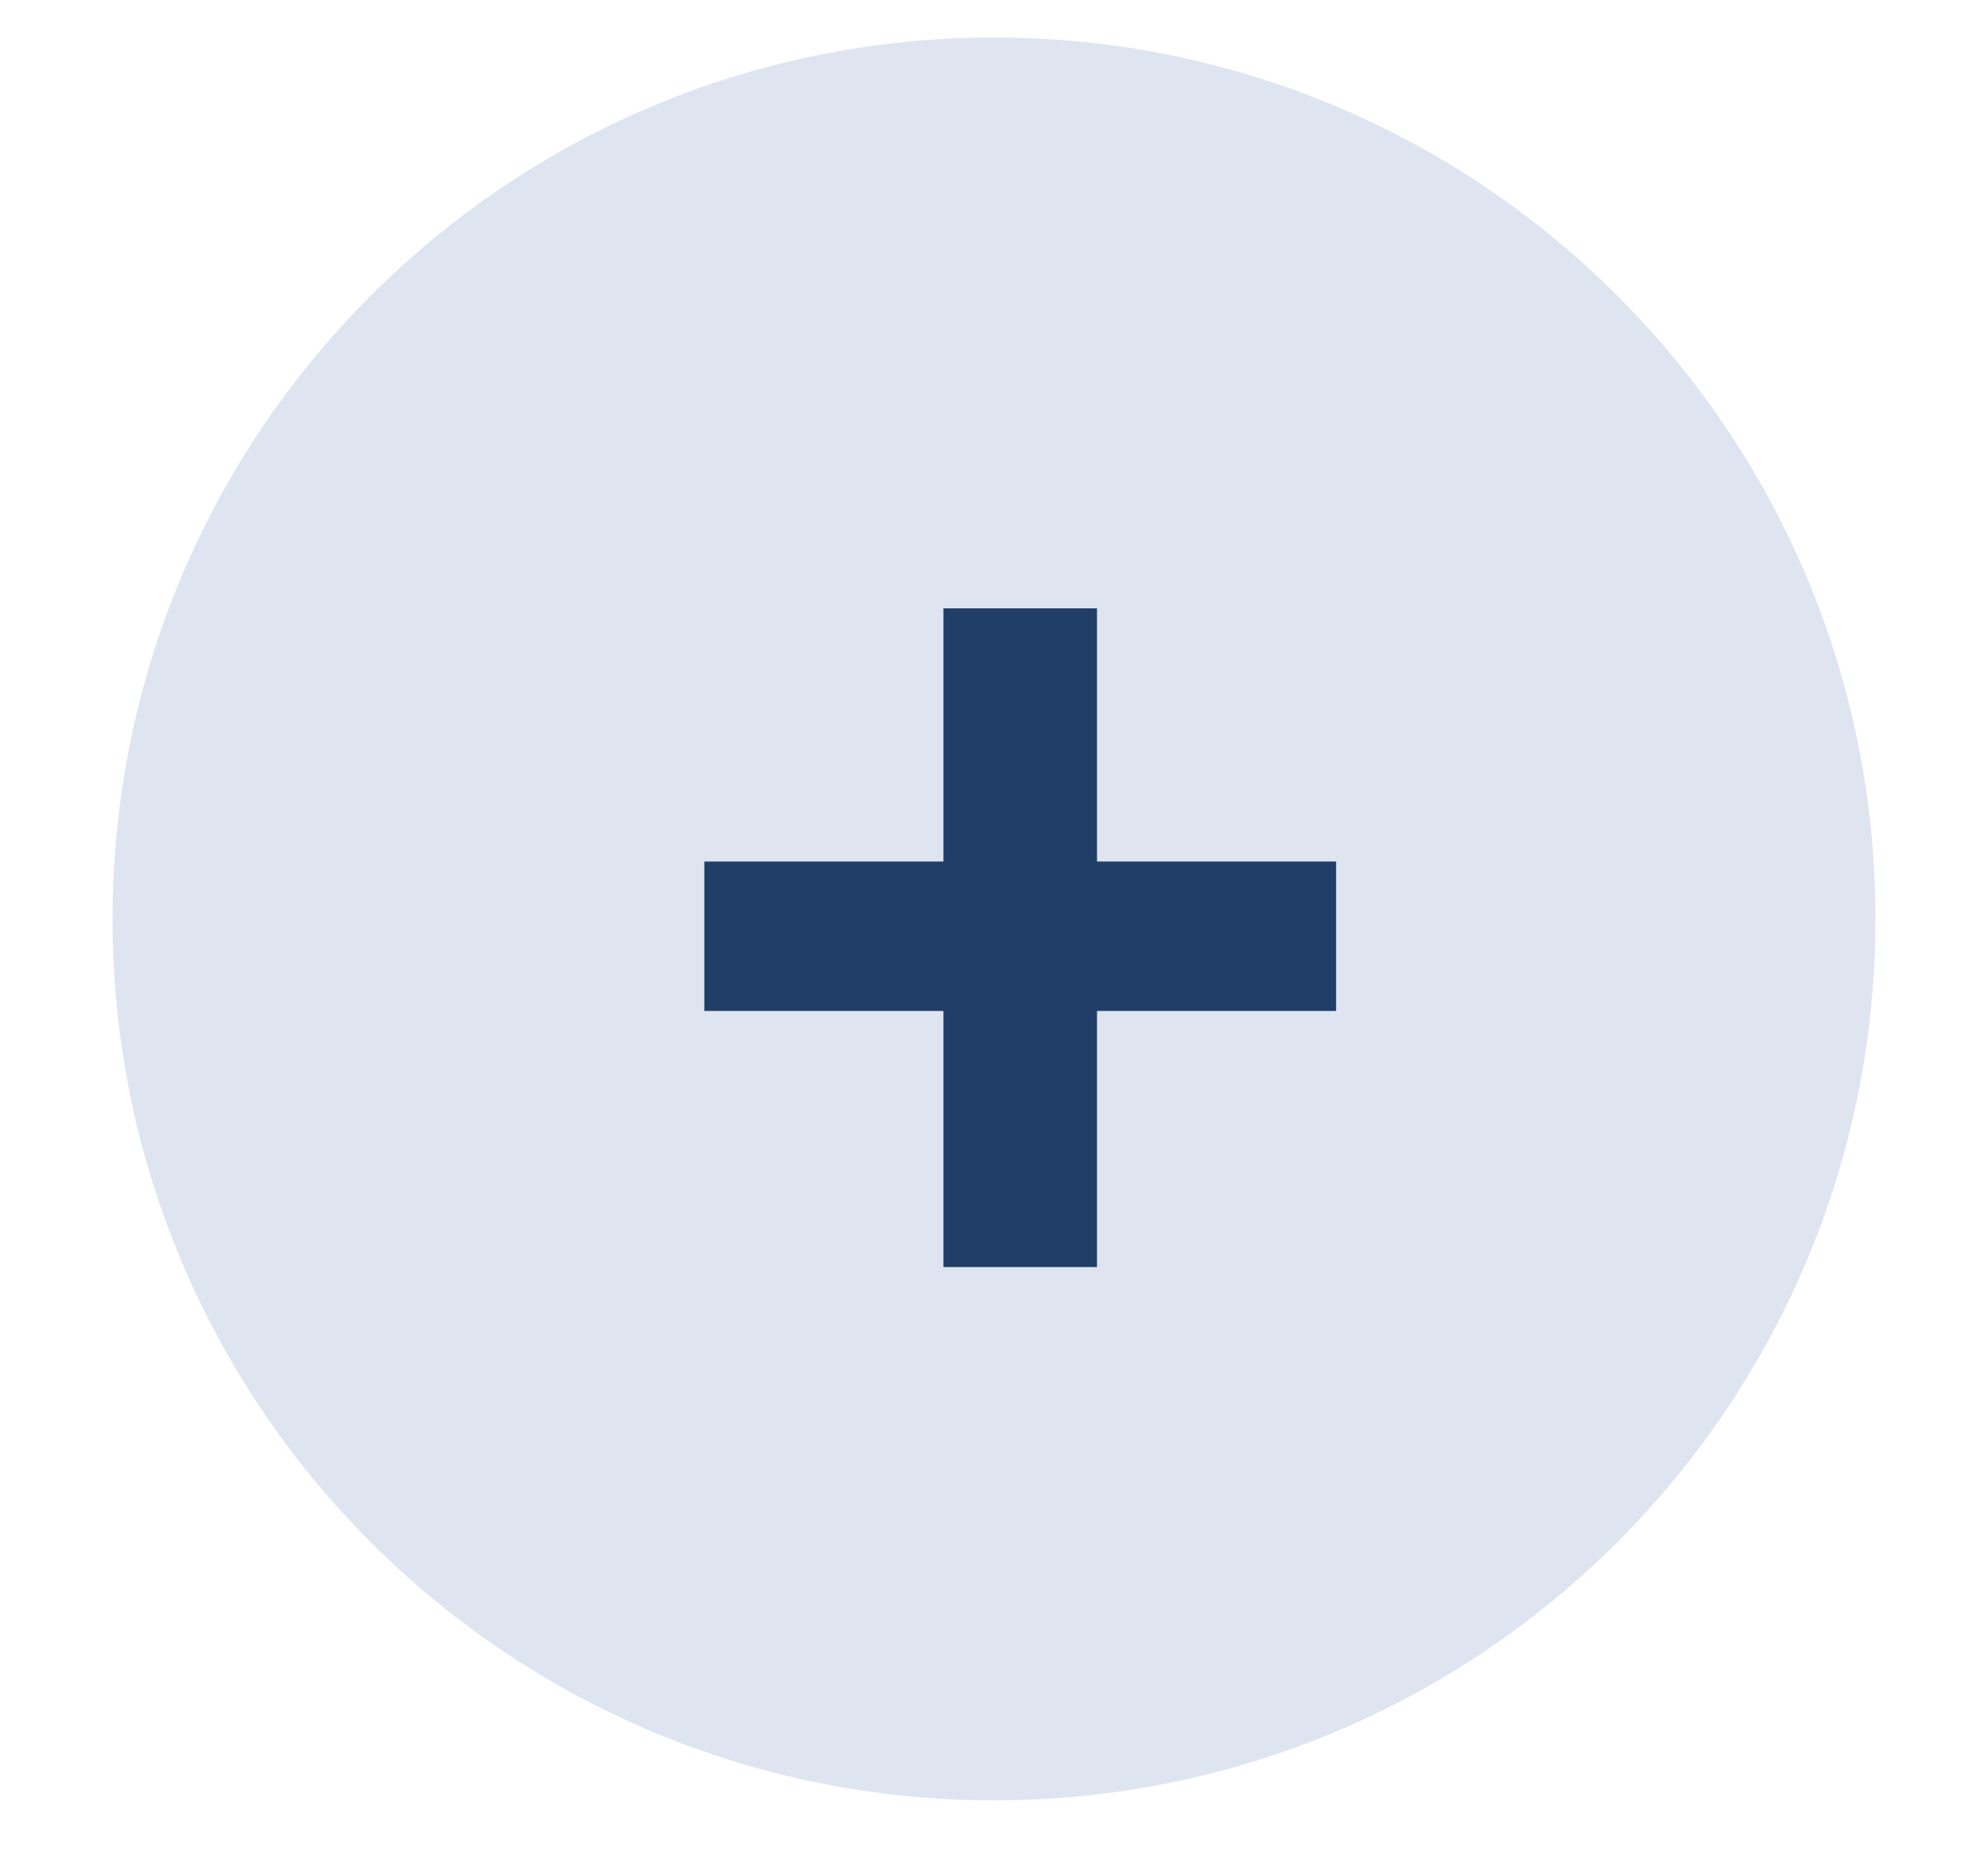 <?xml version="1.0" encoding="UTF-8"?> <svg xmlns="http://www.w3.org/2000/svg" width="53" height="50" viewBox="0 0 53 50" fill="none"><path d="M26.5 48C39.479 48 50 37.479 50 24.5C50 11.521 39.479 1 26.5 1C13.521 1 3 11.521 3 24.5C3 37.479 13.521 48 26.5 48Z" fill="#DFE5F0"></path><path d="M29.246 26.953V33.781H25.152V26.953H18.777V22.969H25.152V16.219H29.246V22.969H35.621V26.953H29.246Z" fill="#213E69"></path></svg> 